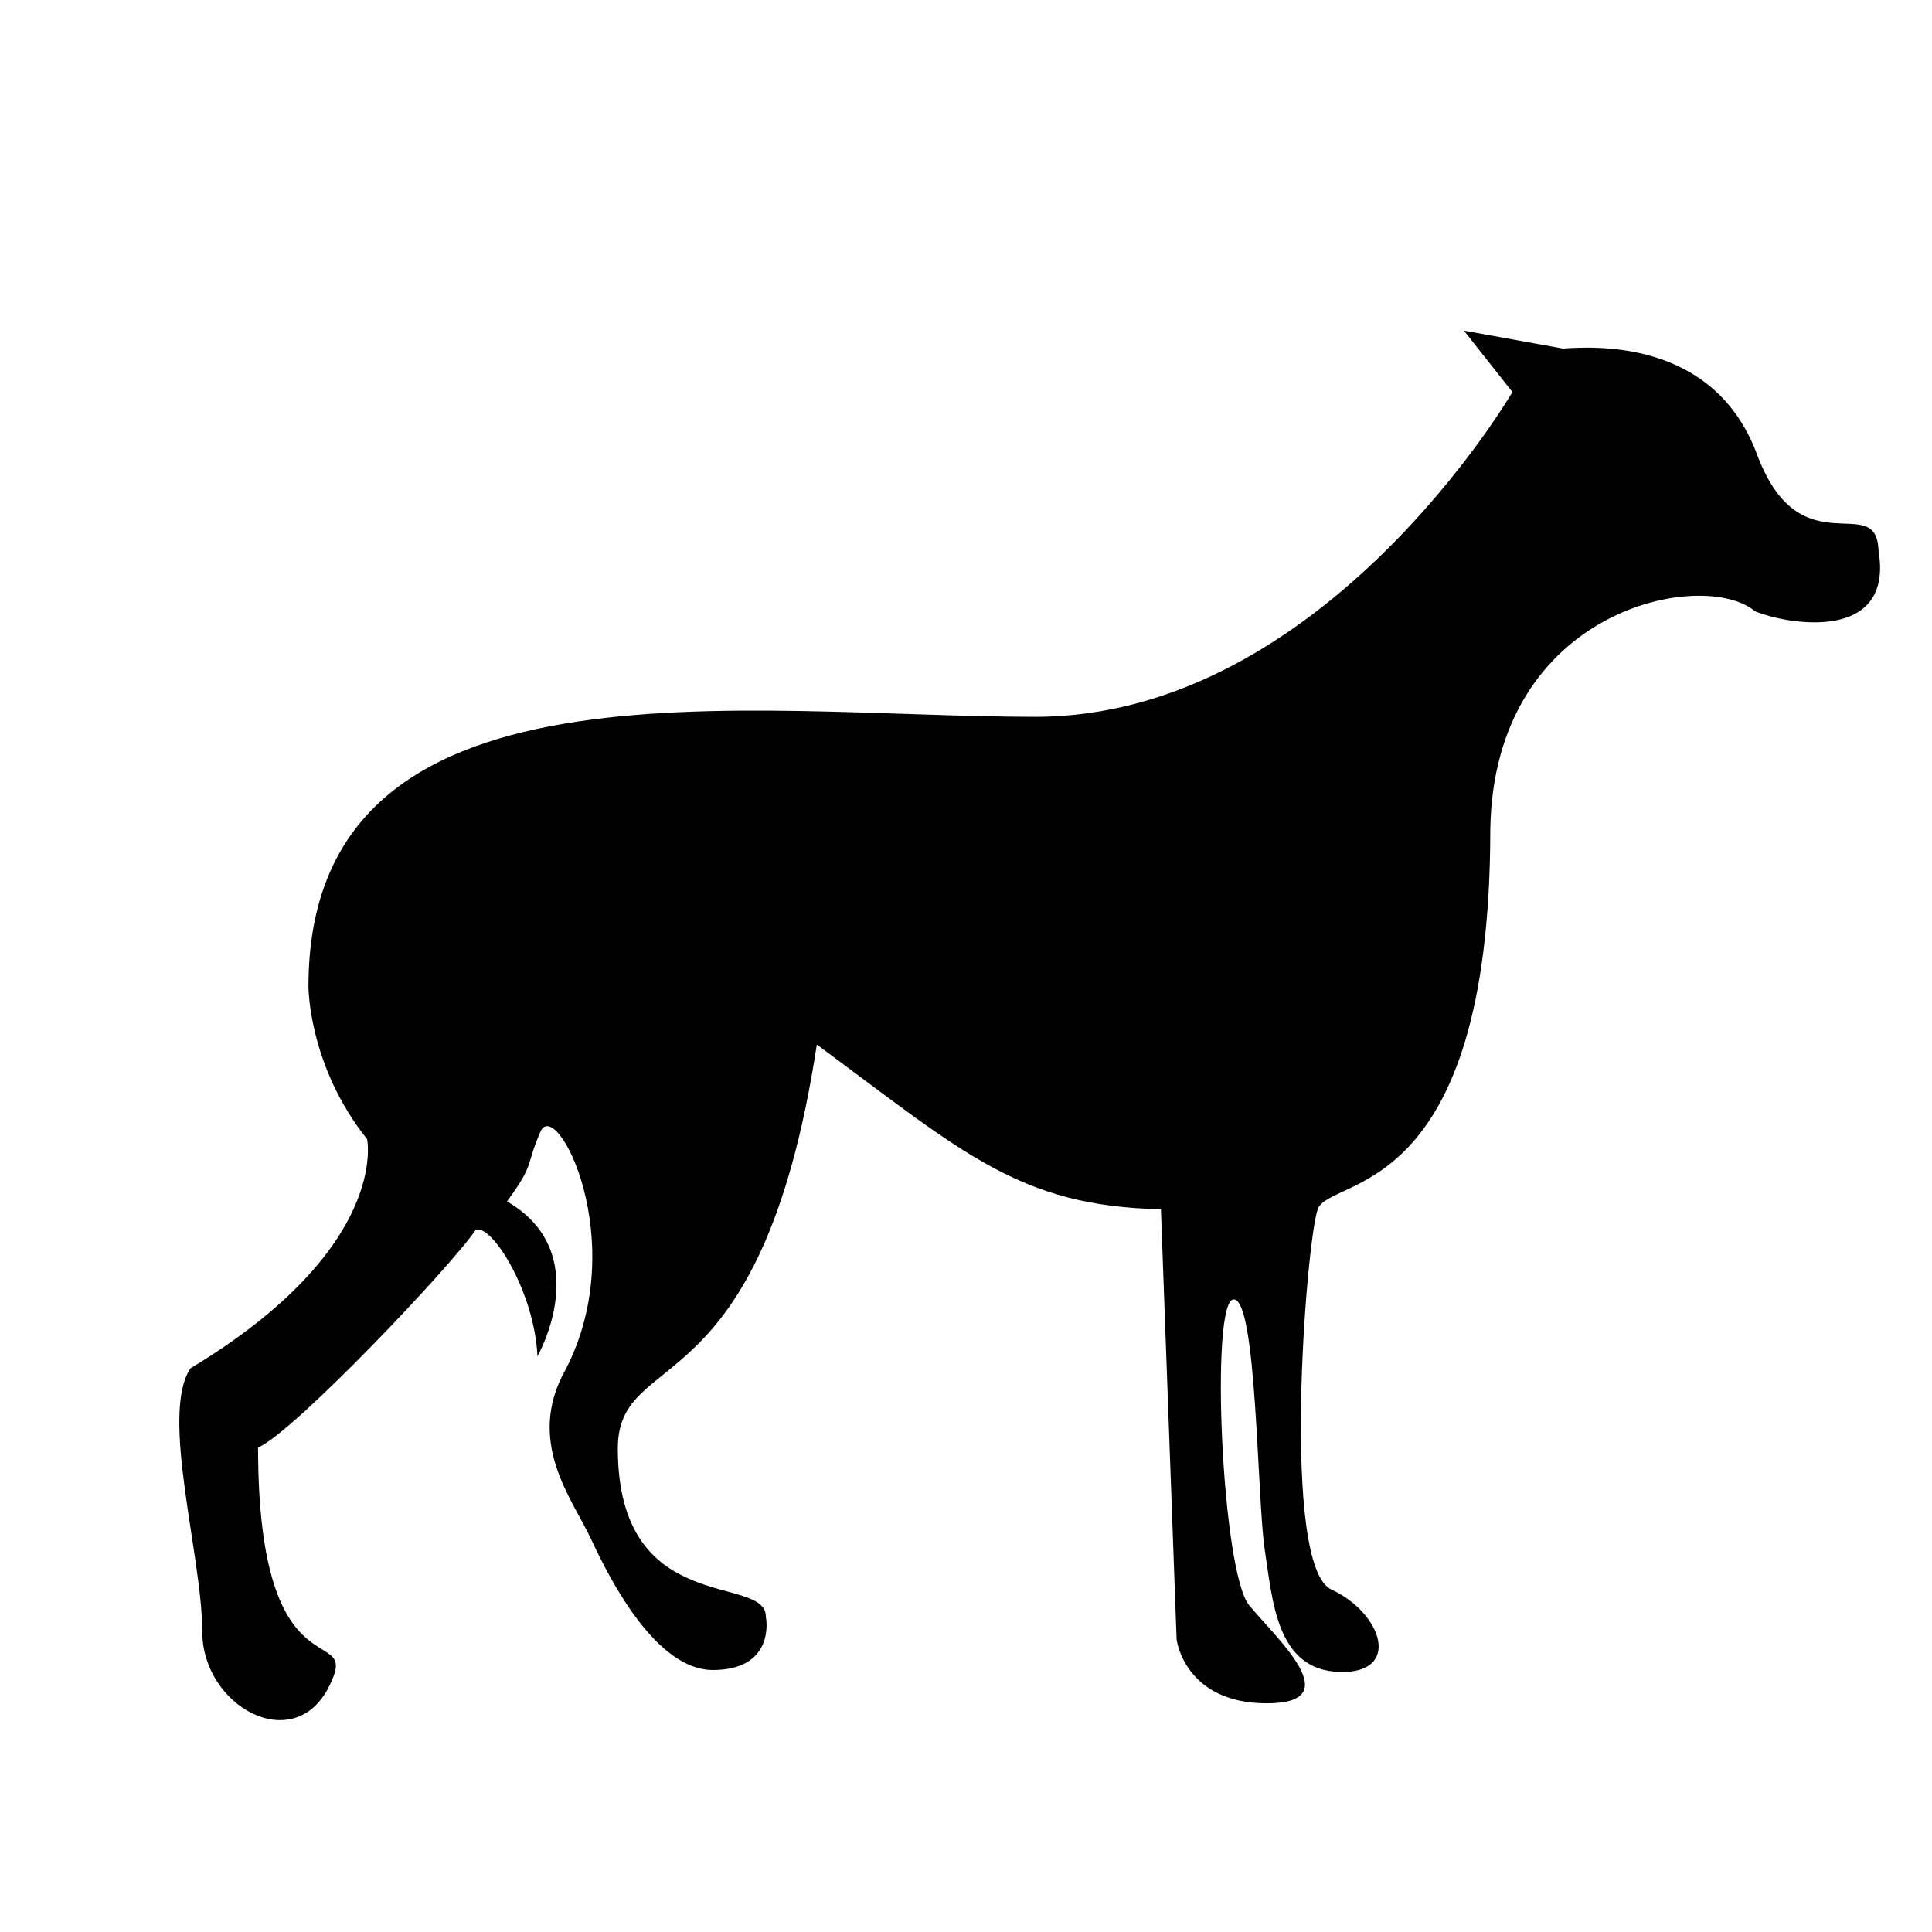 <?xml version="1.0" encoding="iso-8859-1"?>
<!-- Generator: Adobe Illustrator 17.1.0, SVG Export Plug-In . SVG Version: 6.00 Build 0)  -->
<!DOCTYPE svg PUBLIC "-//W3C//DTD SVG 1.1//EN" "http://www.w3.org/Graphics/SVG/1.1/DTD/svg11.dtd">
<svg version="1.1" id="Layer_1" xmlns="http://www.w3.org/2000/svg" xmlns:xlink="http://www.w3.org/1999/xlink" x="0px" y="0px"
	 viewBox="0 0 64 64" style="enable-background:new 0 0 64 64;" xml:space="preserve">
<path d="M58.204,15.053c-1.429-3.832-5.391-3.572-6.43-3.507l-3.28-0.593l1.607,2.034c0,0-6.259,10.759-15.807,10.759
	s-24.076-2.366-24.076,8.936c0,0-0.006,2.617,1.942,5.052c0,0,0.776,3.598-5.848,7.592c-1.023,1.51,0.388,6.232,0.388,8.716
	c0,2.484,3.019,4.139,4.188,1.849c1.169-2.289-2.339,0.632-2.339-7.941c1.169-0.487,6.43-6.041,7.209-7.21
	c0.525-0.208,1.948,2.046,2.046,4.189c0,0,1.948-3.41-1.007-5.131c0.942-1.299,0.585-1.104,1.104-2.306
	c0.52-1.202,3.02,3.637,0.844,7.859c-1.364,2.403,0.227,4.319,0.844,5.651c0.617,1.331,2.143,4.319,4.027,4.319
	s1.819-1.429,1.754-1.754c0.032-1.461-4.904,0.065-4.904-5.586c0-3.41,4.741-1.202,6.592-13.38
	c4.871,3.605,6.722,5.358,11.399,5.456l0.52,14.256c0,0,0.26,2.111,2.988,2.111s0.325-2.143-0.585-3.247
	c-0.909-1.104-1.299-10.067-0.52-10.132c0.779-0.065,0.779,6.625,1.039,8.313c0.26,1.689,0.39,3.962,2.468,4.027
	s1.429-1.948-0.26-2.728c-1.689-0.779-0.844-11.496-0.455-12.6s5.716-0.195,5.716-12.6c0.13-7.339,7.079-8.638,8.768-7.209
	c1.104,0.455,4.611,1.039,4.092-2.013C62.166,16.222,59.633,18.885,58.204,15.053z"/>
</svg>
